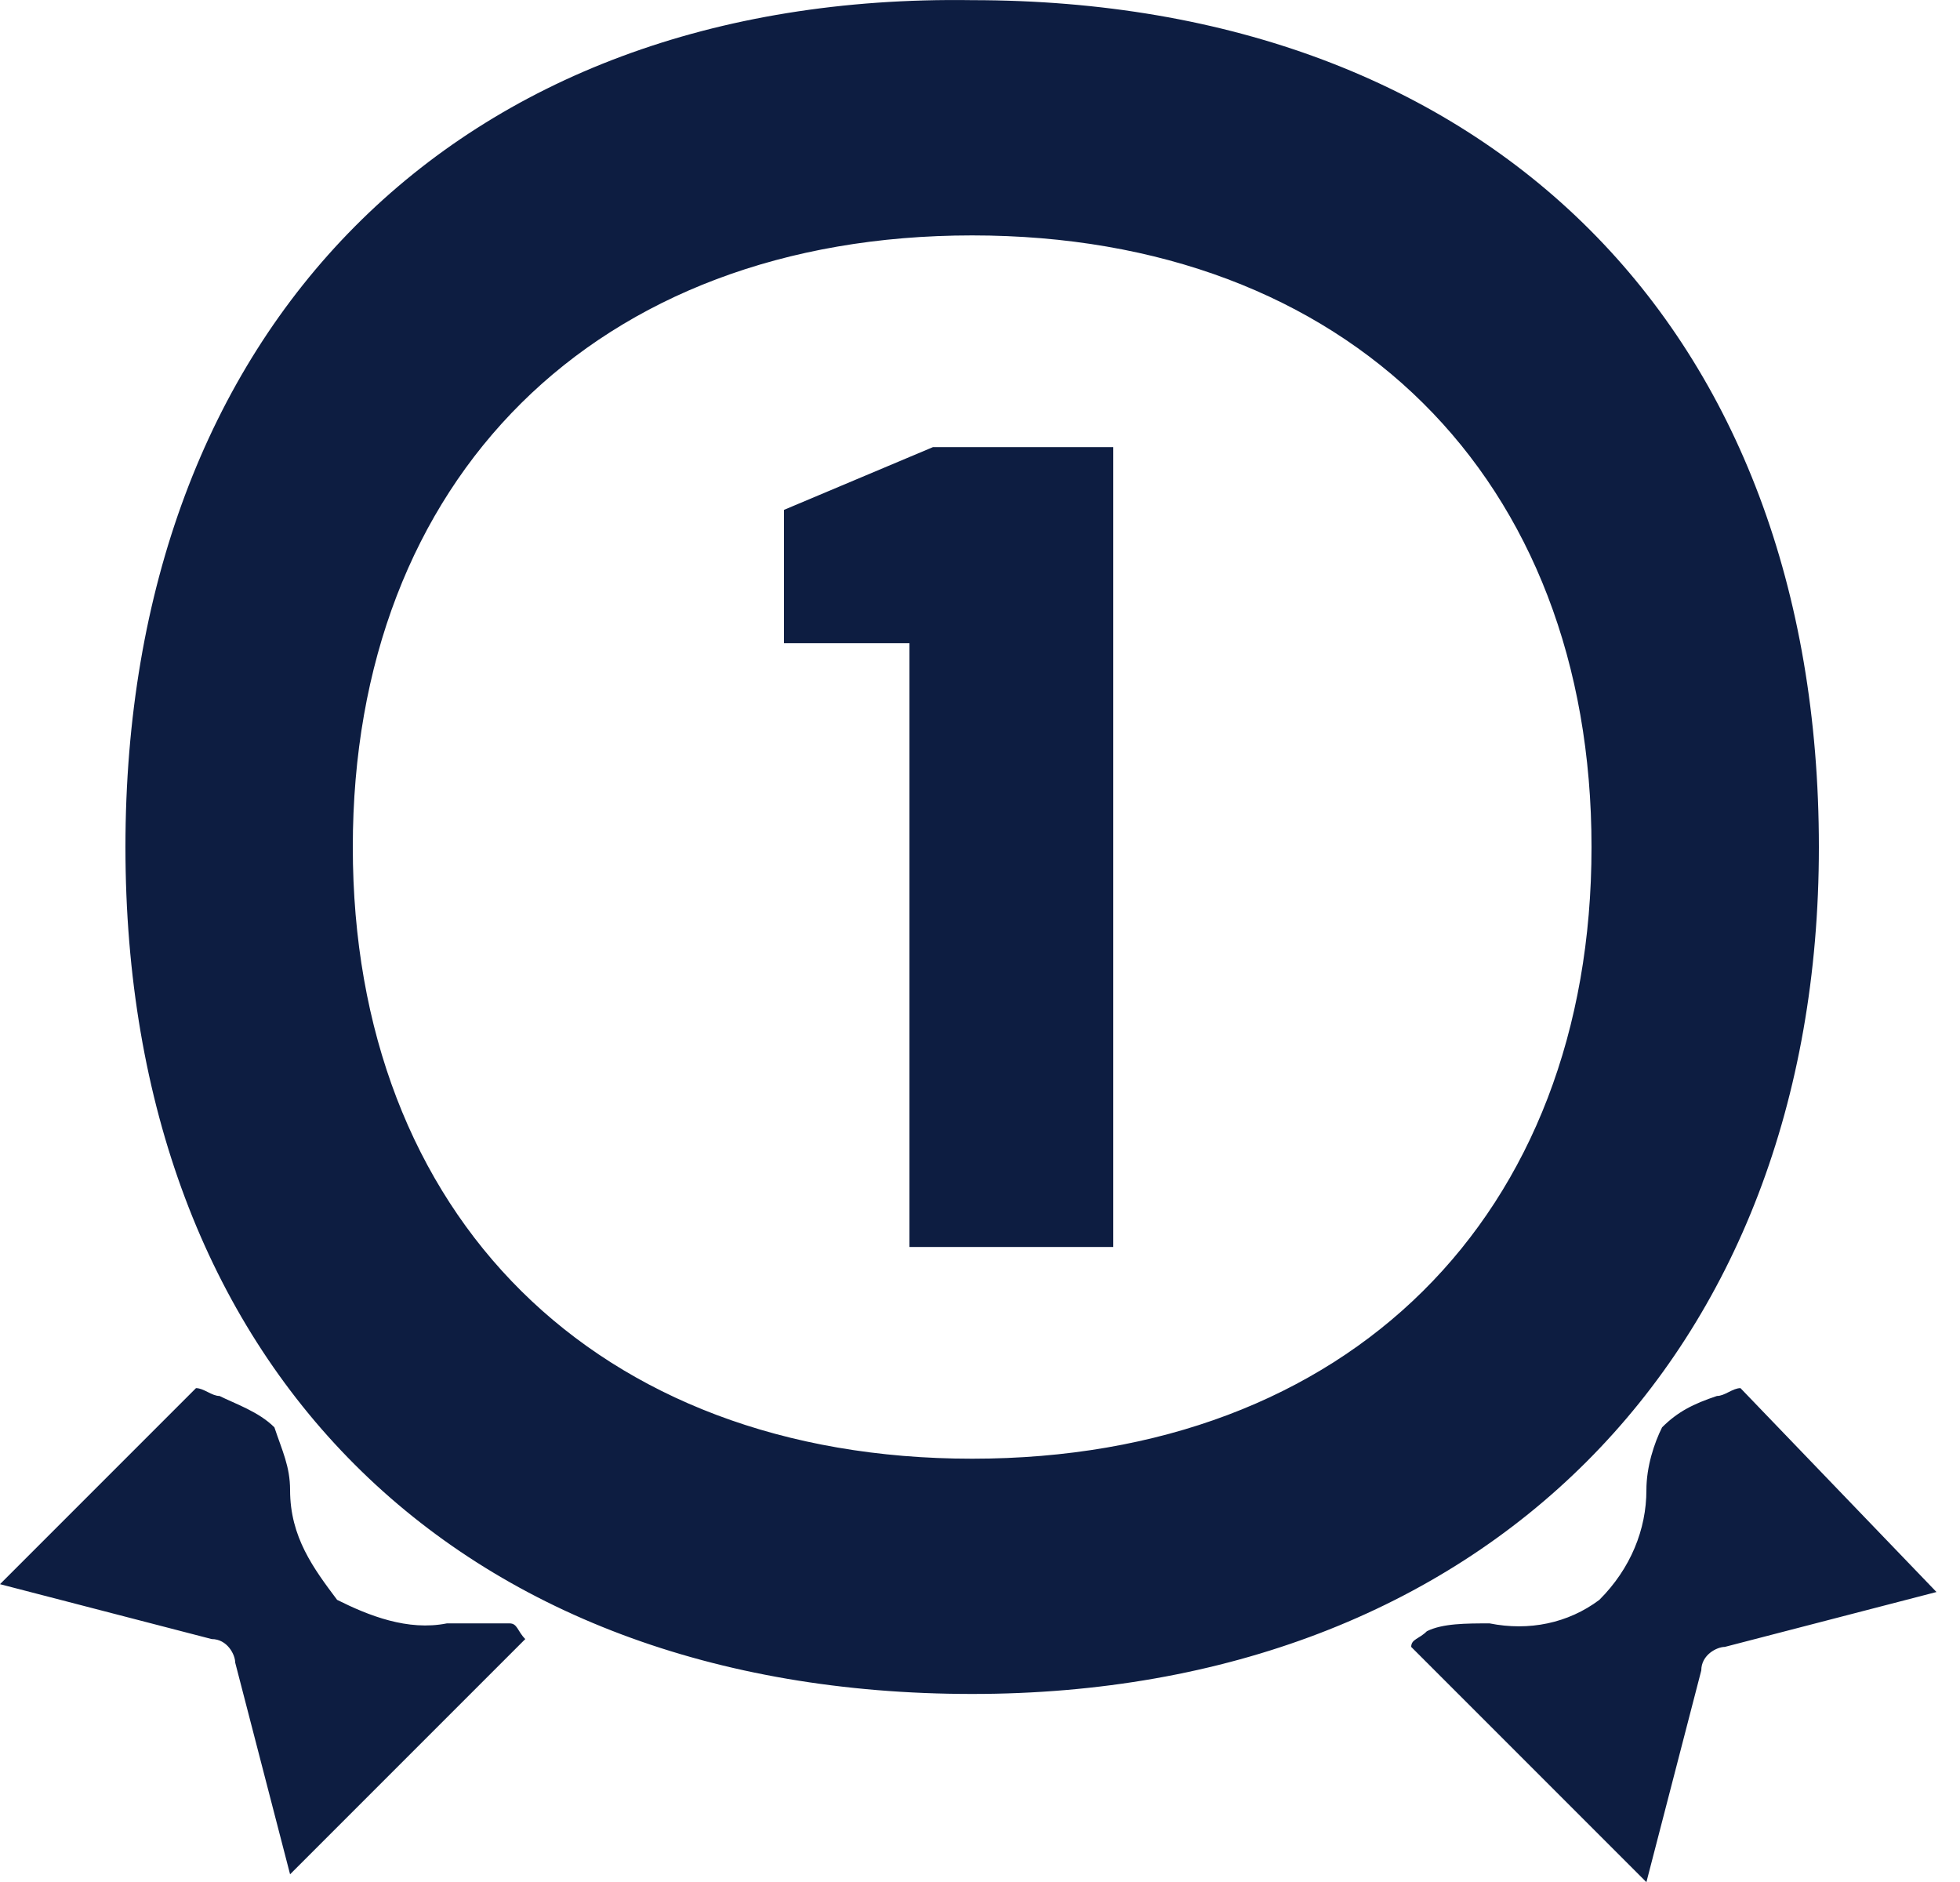 <svg width="25" height="24" viewBox="0 0 25 24" xmlns="http://www.w3.org/2000/svg"><title>ico-bestseller</title><g fill="none" fill-rule="evenodd"><path d="M-3-3h30v30H-3z"/><path d="M23.2 10.802c0 6.5-4.3 10.8-10.8 10.8-6.6 0-10.8-4.2-10.8-10.8 0-6.6 4.2-10.9 10.8-10.8 6.6 0 10.8 4.2 10.8 10.8zm-10.8 7.8c4.8 0 7.9-3.1 7.9-7.8 0-4.7-3.1-7.8-7.9-7.8-4.8 0-7.9 3.1-7.9 7.8 0 4.7 3.1 7.8 7.9 7.8zm-6.7 2.1c-.5.1-1-.1-1.4-.3-.3-.4-.6-.8-.6-1.4 0-.3-.1-.5-.2-.8-.2-.2-.5-.3-.7-.4-.1 0-.2-.1-.3-.1l-2.5 2.5 2.7.7c.2 0 .3.2.3.3l.7 2.7 3-3c-.1-.1-.1-.2-.2-.2h-.8zm16.5-3c-.1 0-.2.1-.3.1-.3.1-.5.2-.7.4-.1.2-.2.5-.2.8 0 .5-.2 1-.6 1.4-.4.3-.9.4-1.4.3-.3 0-.6 0-.8.1-.1.1-.2.1-.2.2l3 3 .7-2.7c0-.2.2-.3.3-.3l2.7-.7-2.5-2.6zM10 6.502v1.7h1.6v7.7h2.6v-10.2h-2.3l-1.9.8z" fill="#0d1d41"/></g></svg>